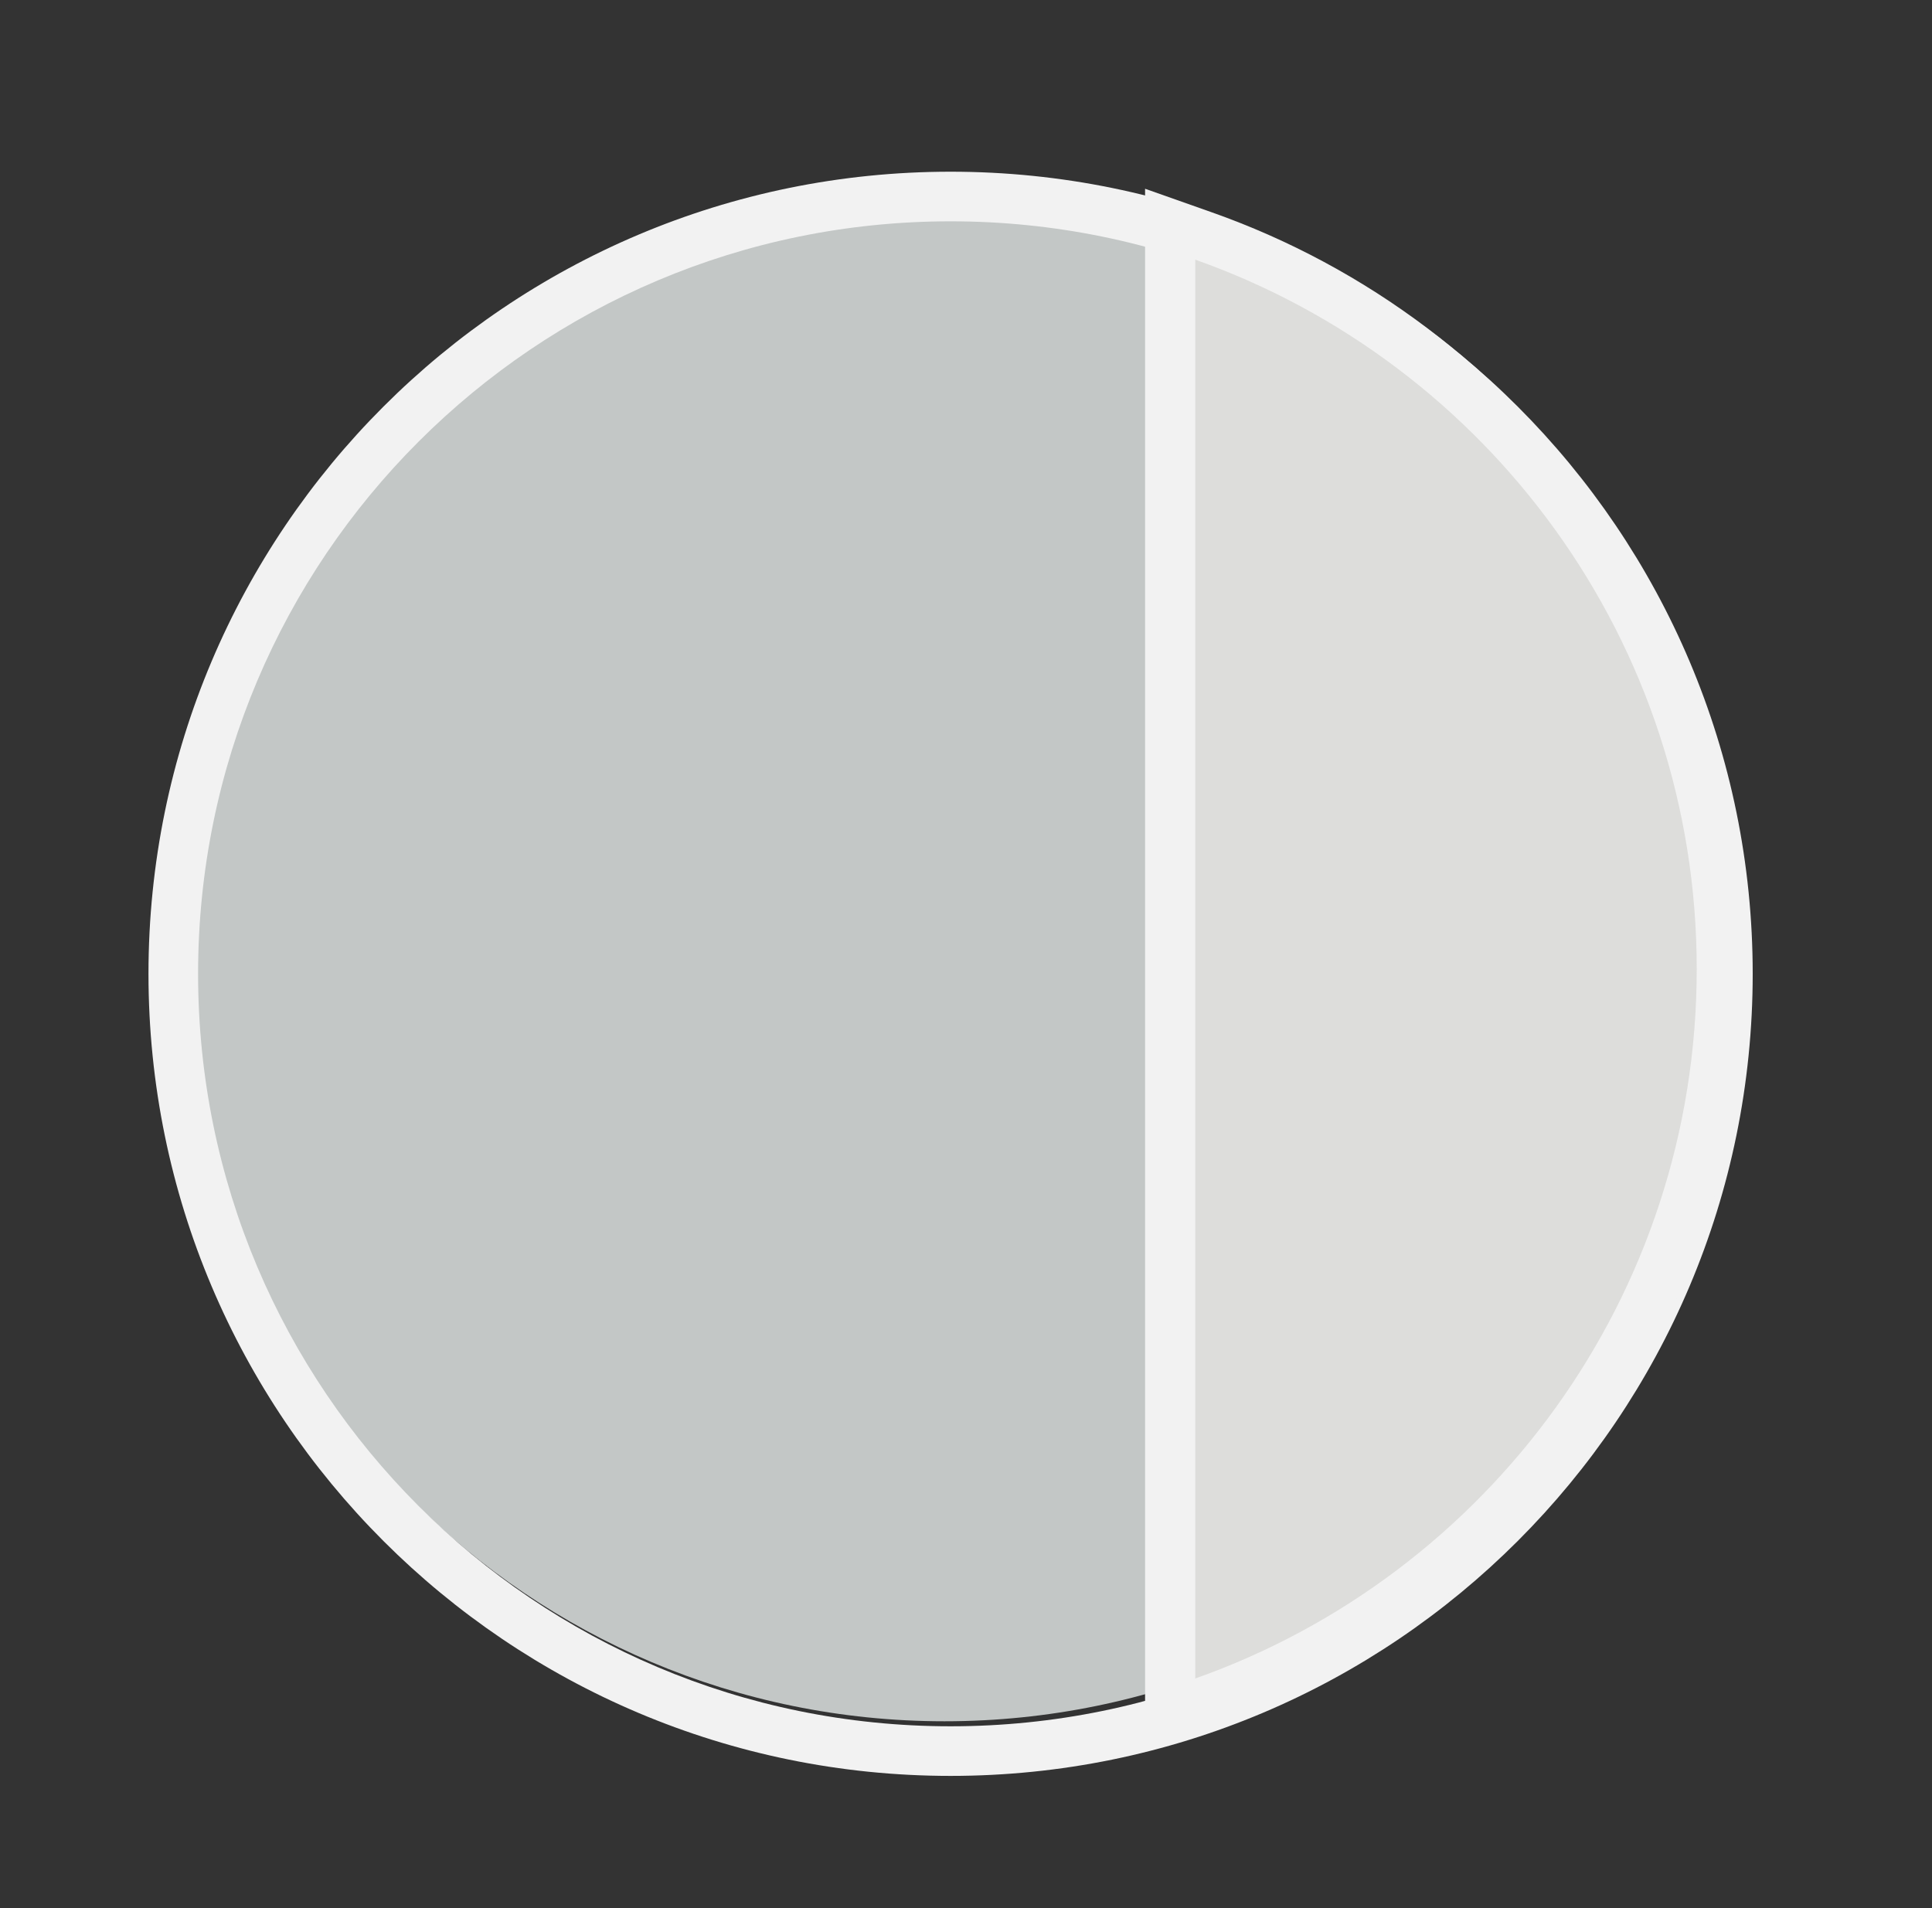 <?xml version="1.0" encoding="UTF-8"?>
<svg xmlns="http://www.w3.org/2000/svg" width="81" height="80" viewBox="0 0 81 80" fill="none">
  <rect x="0" y="0" width="81" height="80" fill="#333333" stroke="none"/>
  <path d="M39.599 72.167C57.016 72.167 71.136 58.047 71.136 40.629C71.136 23.212 57.016 9.092 39.599 9.092C22.181 9.092 8.061 23.212 8.061 40.629C8.061 58.047 22.181 72.167 39.599 72.167Z" fill="#C3C7C6"></path>
  <path fill-rule="evenodd" clip-rule="evenodd" d="M39.854 74.457C21.281 74.457 6.225 59.401 6.225 40.828C6.225 22.255 21.281 7.199 39.854 7.199C58.427 7.199 73.483 22.255 73.483 40.828C73.483 59.401 58.427 74.457 39.854 74.457ZM39.854 72.377C57.278 72.377 71.403 58.252 71.403 40.828C71.403 23.404 57.278 9.279 39.854 9.279C22.43 9.279 8.305 23.404 8.305 40.828C8.305 58.252 22.43 72.377 39.854 72.377Z" fill="#F2F2F2"></path>
  <path d="M49.06 71.86V9.4L50.461 9.896C53.594 11.004 56.533 12.583 59.197 14.591C61.832 16.576 64.144 18.941 66.071 21.62C70.072 27.183 72.188 33.756 72.188 40.631C72.188 47.506 70.072 54.08 66.071 59.642C64.144 62.32 61.832 64.685 59.197 66.671C56.533 68.679 53.594 70.258 50.461 71.365L49.06 71.86Z" fill="#DDDDDB"></path>
  <path d="M50.111 10.887V70.373C62.36 66.044 71.136 54.362 71.136 40.629C71.136 26.898 62.36 15.216 50.111 10.887ZM48.008 7.914L50.812 8.904C54.045 10.047 57.08 11.677 59.829 13.751C62.549 15.8 64.935 18.241 66.924 21.005C71.055 26.748 73.239 33.533 73.239 40.631C73.239 47.727 71.055 54.514 66.924 60.257C64.935 63.02 62.549 65.461 59.829 67.511C57.079 69.583 54.045 71.213 50.812 72.357L48.008 73.348V7.914Z" fill="#F2F2F2"></path>
</svg>
